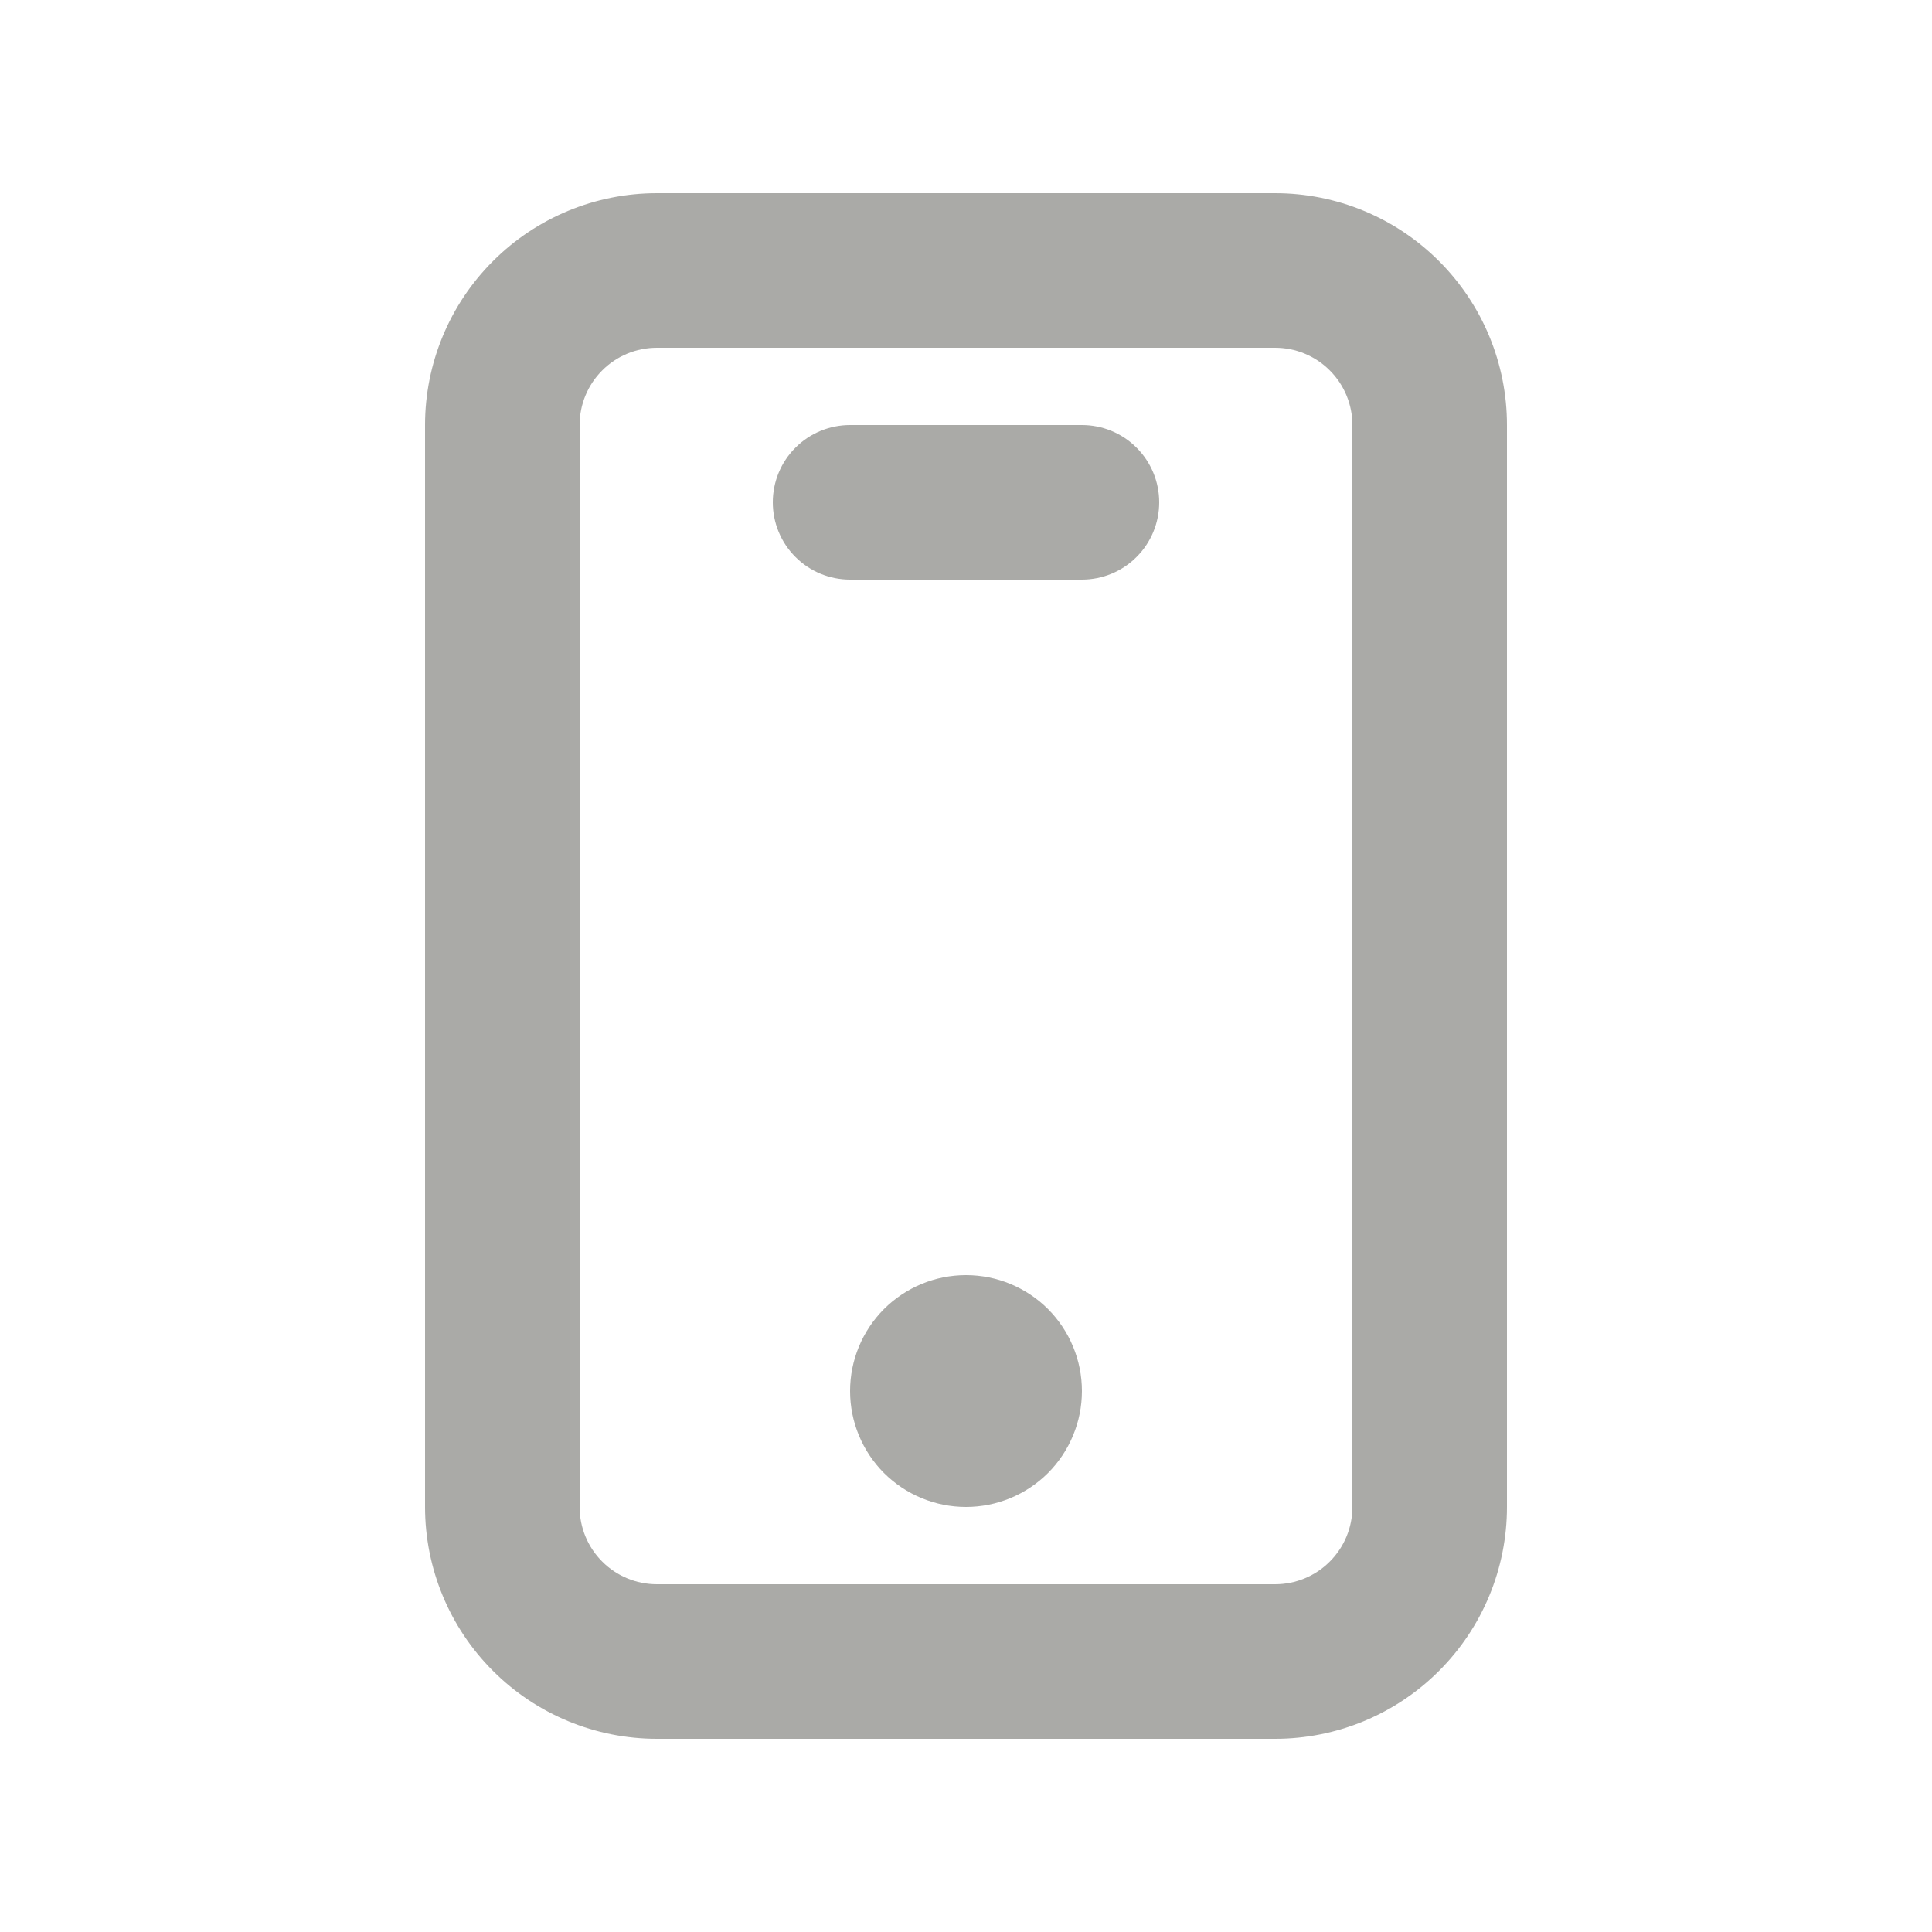 <svg width="25" height="25" viewBox="0 0 25 25" fill="none" xmlns="http://www.w3.org/2000/svg">
<g clip-path="url(#clip0_36_3000)">
<path fill-rule="evenodd" clip-rule="evenodd" d="M5.5 5.5C5.5 4.704 5.816 3.941 6.379 3.379C6.941 2.816 7.704 2.5 8.5 2.5H16.5C17.296 2.5 18.059 2.816 18.621 3.379C19.184 3.941 19.5 4.704 19.5 5.5V19.5C19.5 20.296 19.184 21.059 18.621 21.621C18.059 22.184 17.296 22.5 16.5 22.5H8.5C7.704 22.5 6.941 22.184 6.379 21.621C5.816 21.059 5.5 20.296 5.5 19.5V5.5ZM8.5 4.5C8.235 4.5 7.98 4.605 7.793 4.793C7.605 4.98 7.5 5.235 7.5 5.5V19.5C7.5 19.765 7.605 20.02 7.793 20.207C7.98 20.395 8.235 20.5 8.5 20.5H16.5C16.765 20.5 17.02 20.395 17.207 20.207C17.395 20.02 17.5 19.765 17.5 19.5V5.5C17.5 5.235 17.395 4.98 17.207 4.793C17.02 4.605 16.765 4.5 16.5 4.5H8.5ZM10 6.5C10 6.235 10.105 5.98 10.293 5.793C10.48 5.605 10.735 5.5 11 5.5H14C14.265 5.5 14.52 5.605 14.707 5.793C14.895 5.98 15 6.235 15 6.5C15 6.765 14.895 7.02 14.707 7.207C14.52 7.395 14.265 7.5 14 7.5H11C10.735 7.5 10.48 7.395 10.293 7.207C10.105 7.02 10 6.765 10 6.5ZM11 18C11 17.602 11.158 17.221 11.439 16.939C11.721 16.658 12.102 16.5 12.5 16.5C12.898 16.5 13.279 16.658 13.561 16.939C13.842 17.221 14 17.602 14 18C14 18.398 13.842 18.779 13.561 19.061C13.279 19.342 12.898 19.5 12.5 19.5C12.102 19.5 11.721 19.342 11.439 19.061C11.158 18.779 11 18.398 11 18Z" fill="#AAAAA7"/>
</g>
<defs>
<clipPath id="clip0_36_3000">
<rect width="24" height="24" fill="white" transform="translate(0.5 0.5)"/>
</clipPath>
</defs>
</svg>
